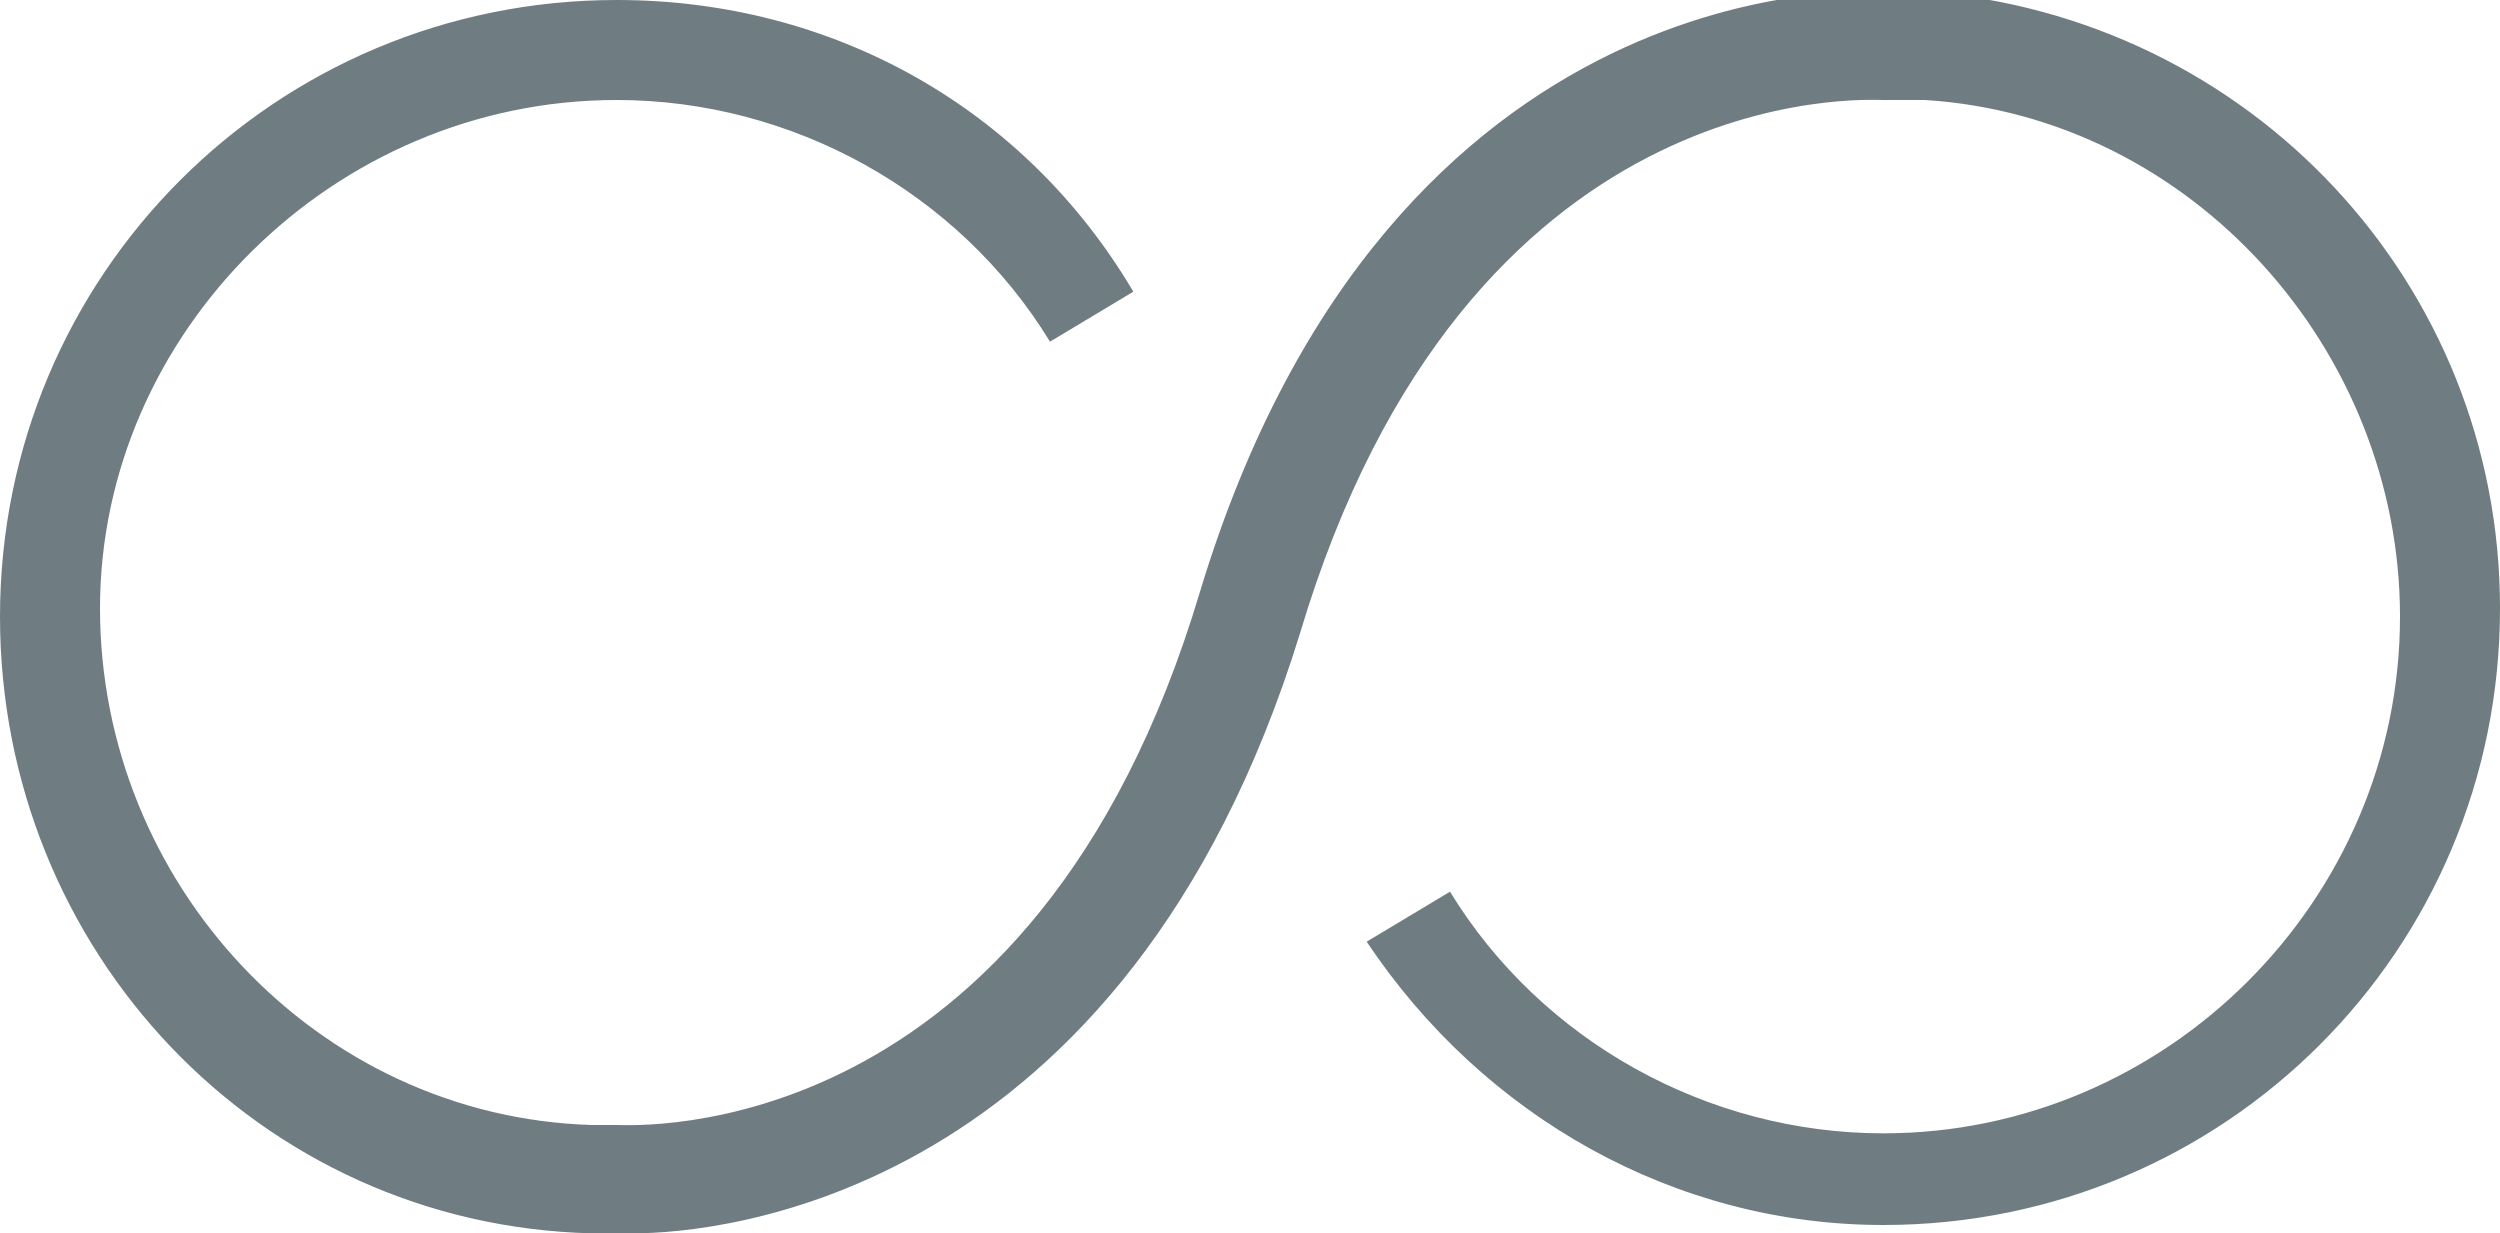 <?xml version="1.0" encoding="UTF-8"?> <svg xmlns="http://www.w3.org/2000/svg" width="30" height="14.8" viewBox="0 0 30 14.8"> <path fill="#6F7D82" d="M7.1 14.8h.5c1 0 5.9-.4 8-7.2 2-6.7 6.8-6.4 7-6.4h.5c3.2.2 5.7 3 5.7 6.2 0 3.4-2.8 6.2-6.2 6.2-2.1 0-4.1-1.1-5.2-2.9l-1 .6c1.4 2.1 3.7 3.4 6.2 3.4 4.1 0 7.4-3.3 7.4-7.4 0-3.9-3-7.1-6.9-7.4h-.5c-.1 0-5.9-.4-8.2 7.2-2 6.7-6.8 6.4-7 6.4h-.3c-3.3-.1-5.9-2.9-5.9-6.2C1.2 4 4 1.2 7.4 1.2c2.1 0 4.1 1.1 5.2 2.9l1-.6C12.3 1.3 10 0 7.4 0 3.3 0 0 3.3 0 7.4c0 4 3.1 7.3 7.1 7.4z"></path> </svg> 